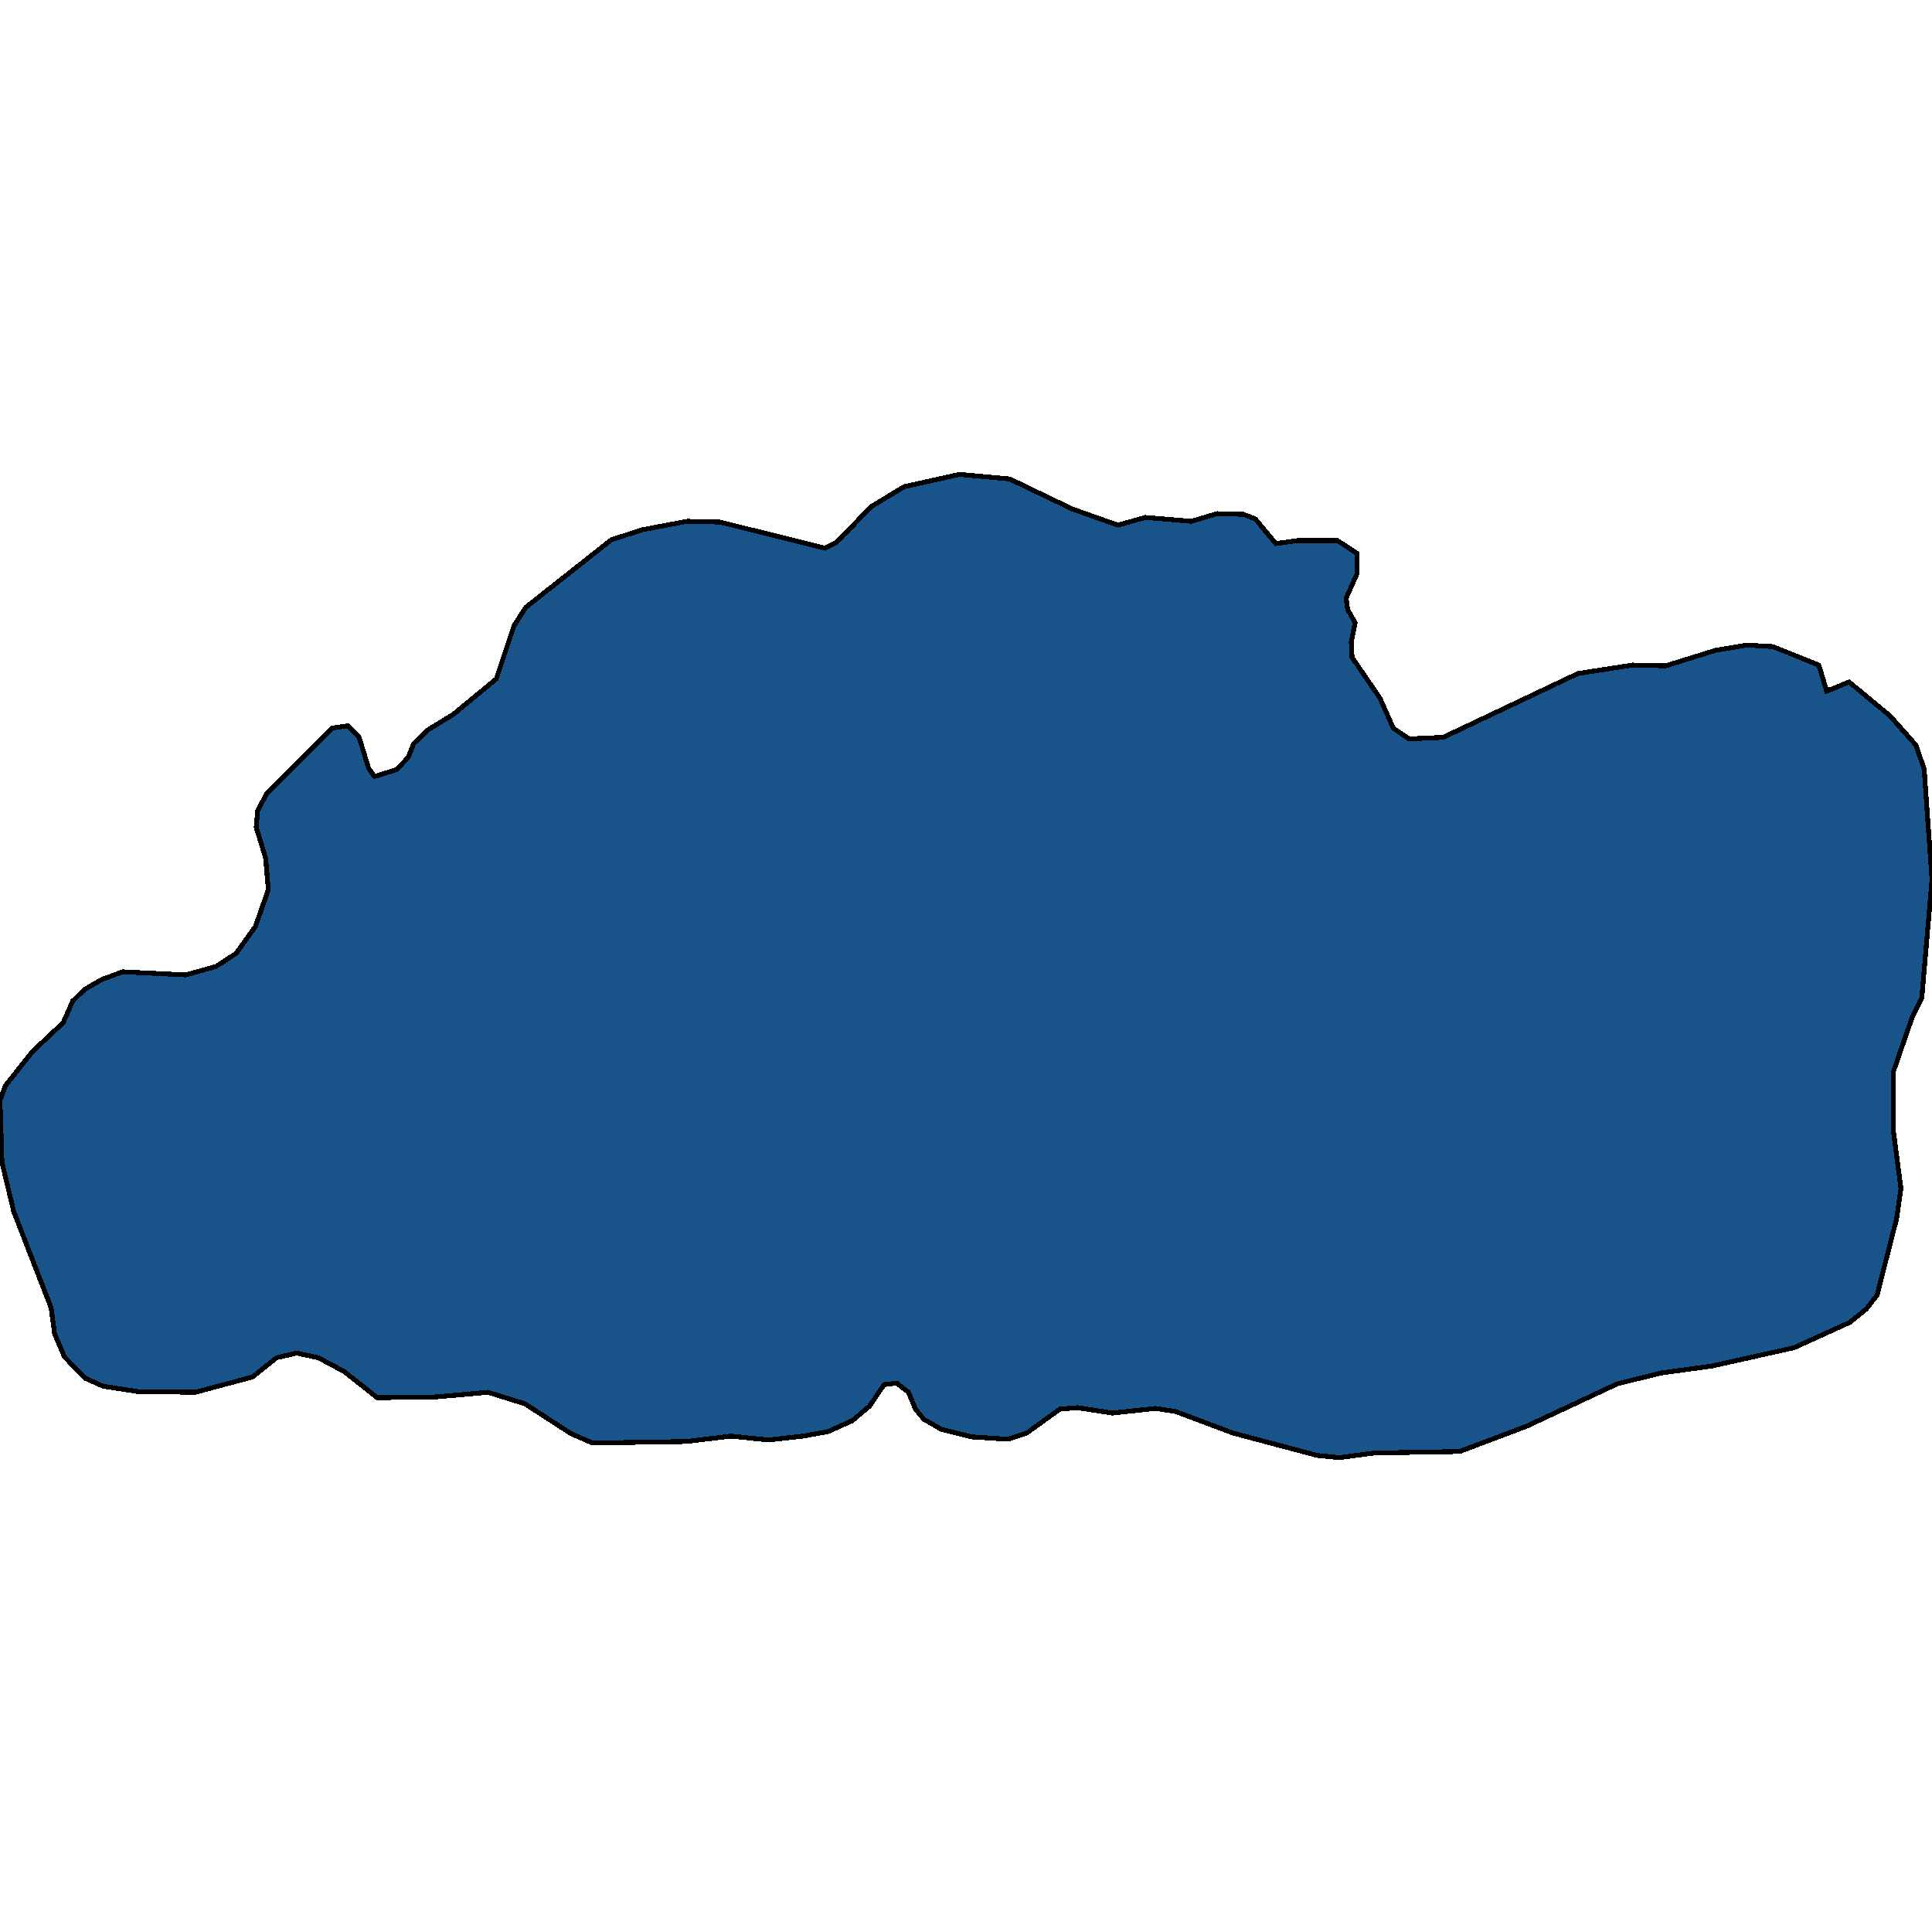 <svg xmlns="http://www.w3.org/2000/svg" width="400" height="400"><path d="M.407 240.675 0 227.783l1.139-3.024 5.532-7.003 6.426-6.048 1.953-4.456 2.44-2.388 3.58-2.069 4.311-1.592 13.098.637 6.264-1.75 4.149-2.707 3.986-5.57 2.684-7.64-.57-6.527-1.952-6.367.326-3.502 1.87-3.502 13.505-13.53 3.335-.477 2.278 2.387 1.953 6.368 1.22 1.75 4.556-1.432 2.44-2.547 1.139-2.865 3.01-2.865 5.206-3.184 8.868-7.322 3.66-10.984 2.44-3.82 17.735-14.01 6.427-2.07 9.274-1.75 6.752.159 21.802 5.413 2.44-1.274 7.078-7.323 6.833-4.139 11.47-2.547 10.414.955 12.934 6.209 9.437 3.343 5.694-1.592 9.518.796 5.37-1.592 5.45.16 2.44.954 4.23 5.094 4.638-.636h8.135l4.067 2.706-.081 4.298-2.196 4.935.325 2.388 1.546 2.706-.814 3.98.163 3.183 5.776 8.437 2.766 6.208 3.254 2.229 7.077-.319 27.903-13.212 11.308-1.75 6.833.158 10.25-3.183 6.509-1.115 5.45.319 9.518 3.82 1.627 5.412 4.637-1.91 8.46 7.004 5.37 6.05 1.708 4.934L400 182.103l-2.115 24.512-2.034 4.138-3.905 11.3.082 12.256 1.545 11.777-.895 6.207-4.067 15.915-2.278 2.865-3.335 2.705-11.552 5.252-17.165 3.82-10.494 1.432-8.949 2.228-18.71 8.752-13.911 5.252-17.735.318-7.158.955-4.719-.477-17.327-4.615-11.878-4.456-4.148-.637-8.949.955-7.24-1.114-3.66.318-6.834 4.934-3.905 1.273-7.566-.478-6.264-1.591-3.58-2.069-1.708-2.069-1.464-3.5-2.44-1.91-2.604.318-3.01 4.456-3.579 3.023-4.962 2.228-5.207.955-7.159.796-7.81-.796-9.192 1.114-19.443.318-4.392-1.91-9.6-6.206-7.647-2.387-10.738.955-12.203.16-6.833-5.412-5.37-2.864-4.473-.955-4.15.955-4.962 3.978-11.877 3.183-11.958-.159-7.16-1.114-3.579-1.591-4.393-4.456-2.033-4.775-.732-5.41-7.729-19.894Z" style="stroke:#000;fill:#18548a;shape-rendering:crispEdges;stroke-width:1px"/></svg>